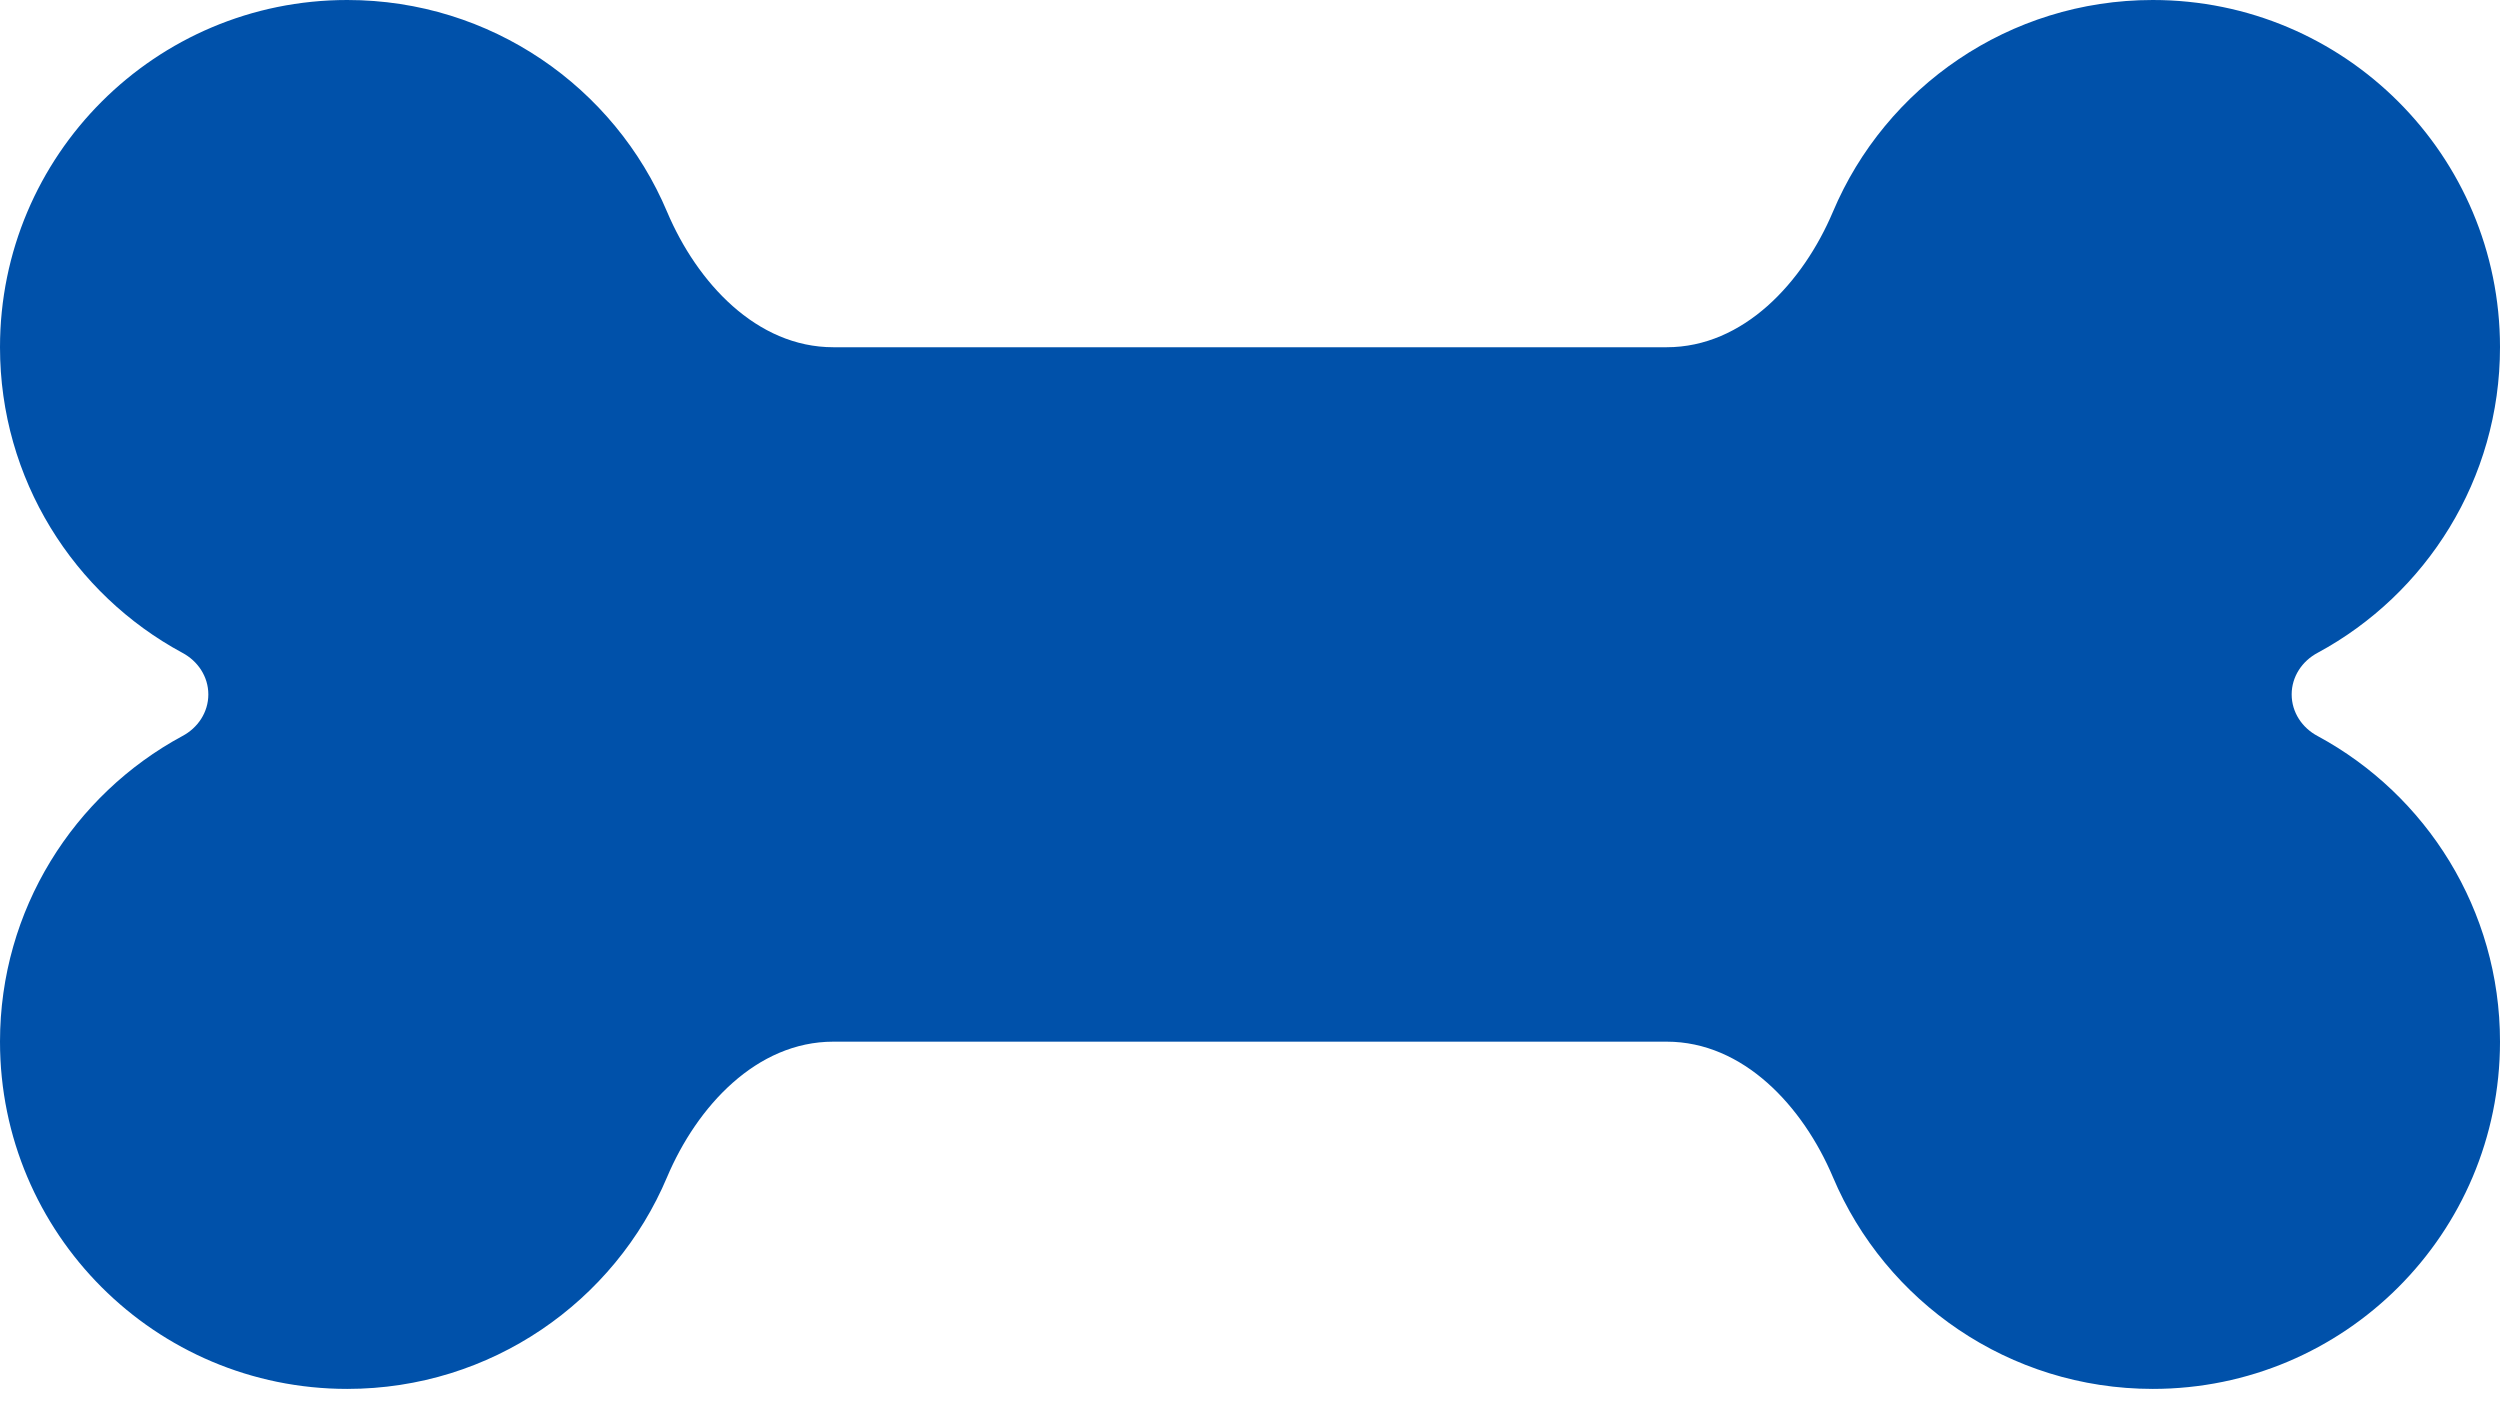 <svg width="48" height="27" viewBox="0 0 48 27" fill="none" xmlns="http://www.w3.org/2000/svg">
    <path d="M12.808 4.067C13.383 5.425 14.525 6.667 16 6.667H32C33.475 6.667 34.617 5.425 35.192 4.067C36.2 1.675 38.575 0 41.333 0C45.017 0 48 2.983 48 6.667C48 9.2 46.583 11.408 44.5 12.533C44.2 12.692 44 12.992 44 13.333C44 13.675 44.2 13.975 44.5 14.133C46.583 15.258 48 17.467 48 20C48 23.683 45.017 26.667 41.333 26.667C38.575 26.667 36.2 24.992 35.192 22.6C34.617 21.242 33.475 20 32 20H16C14.525 20 13.383 21.242 12.808 22.6C11.8 24.992 9.425 26.667 6.667 26.667C2.983 26.667 0 23.683 0 20C0 17.467 1.417 15.258 3.5 14.133C3.8 13.975 4 13.675 4 13.333C4 12.992 3.8 12.692 3.5 12.533C1.417 11.408 0 9.2 0 6.667C0 2.983 2.983 0 6.667 0C9.425 0 11.8 1.675 12.808 4.067Z" fill="#0051AA"/>
</svg>